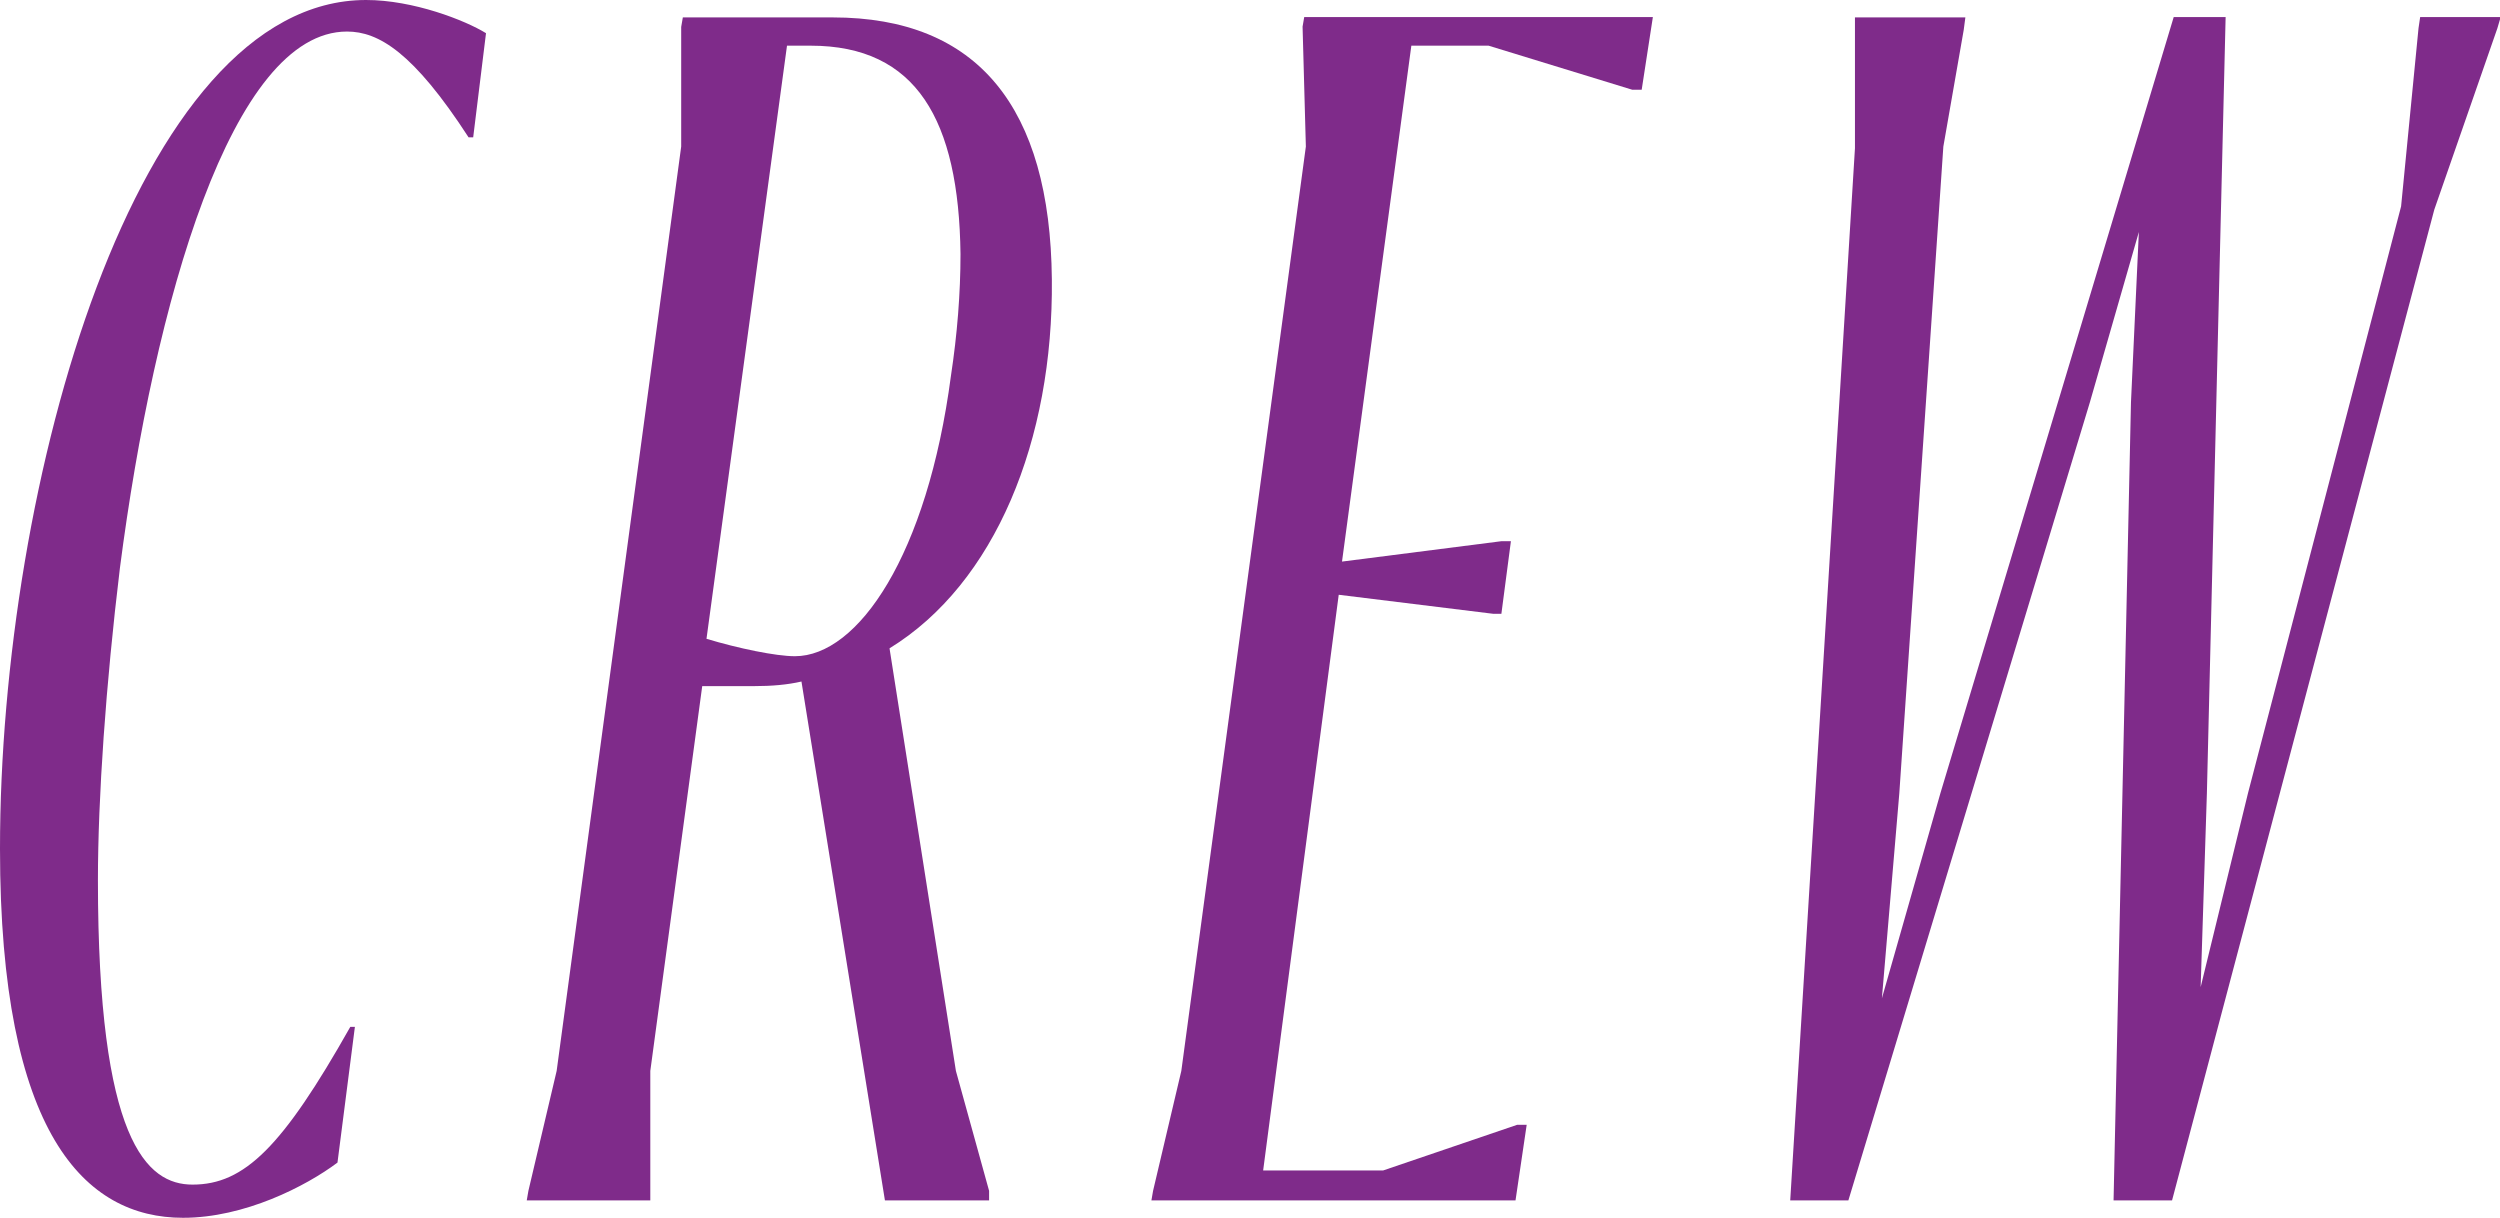 <?xml version="1.0" encoding="utf-8"?>
<!-- Generator: Adobe Illustrator 26.0.3, SVG Export Plug-In . SVG Version: 6.00 Build 0)  -->
<svg version="1.1" id="レイヤー_1" xmlns="http://www.w3.org/2000/svg" xmlns:xlink="http://www.w3.org/1999/xlink" x="0px"
	 y="0px" viewBox="0 0 76.08 37.06" style="enable-background:new 0 0 76.08 37.06;" xml:space="preserve">
<style type="text/css">
	.st0{fill:#7F2B8A;}
</style>
<g>
	<path class="st0" d="M5.86,36.05c1.58,0,2.74-1.15,4.8-4.8h0.14l-0.53,4.13c-0.96,0.72-2.83,1.68-4.7,1.68
		C2.59,37.06,0,34.52,0,25.83C0,14.69,4.13,0,11.14,0c1.44,0,3.02,0.62,3.65,1.01L14.4,4.18h-0.14c-1.68-2.59-2.74-3.22-3.7-3.22
		c-3.5,0-5.86,8.21-6.91,16.32c-0.43,3.55-0.67,7.01-0.67,9.51C2.98,34.71,4.46,36.05,5.86,36.05z"/>
	<path class="st0" d="M16.03,36.53l0.05-0.29l0.86-3.65l3.79-28.13V0.82l0.05-0.29h4.56c4.42,0,6.62,2.74,6.67,7.97
		c0.05,4.9-1.73,9.26-4.94,11.23l2.02,12.86l1.01,3.65v0.29h-3.17l-2.54-15.79c-0.43,0.1-0.91,0.14-1.44,0.14h-1.58l-1.58,11.71
		v3.94H16.03z M23.95,1.39L21.5,19.44c0.96,0.29,2.11,0.53,2.69,0.53c1.92,0,4.03-3.07,4.75-8.54c0.19-1.25,0.29-2.5,0.29-3.7
		c-0.05-4.08-1.34-6.34-4.56-6.34H23.95z"/>
	<path class="st0" d="M35.09,36.24l0.86-3.65l3.79-28.13l-0.1-3.65l0.05-0.29H50.3l-0.34,2.21h-0.29l-4.37-1.34h-2.35l-2.11,15.7
		l4.85-0.62h0.29l-0.29,2.21h-0.24l-4.71-0.58l-2.3,17.52h3.65l4.08-1.39h0.29l-0.34,2.3H35.04L35.09,36.24z"/>
	<path class="st0" d="M54.48,36.53l1.97-32.02V0.53h3.36l-0.05,0.38l-0.62,3.55l-1.34,19.68l-0.53,6.24l1.78-6.24l7.1-23.62h1.58
		l-0.57,23.62l-0.19,5.9l1.44-5.9l4.66-17.86l0.53-5.42l0.05-0.34h2.45l-0.1,0.34l-1.92,5.52L66.1,36.53h-1.78l0.53-24.29l0.24-5.18
		l-1.49,5.18l-7.35,24.29H54.48z"/>
</g>
</svg>
